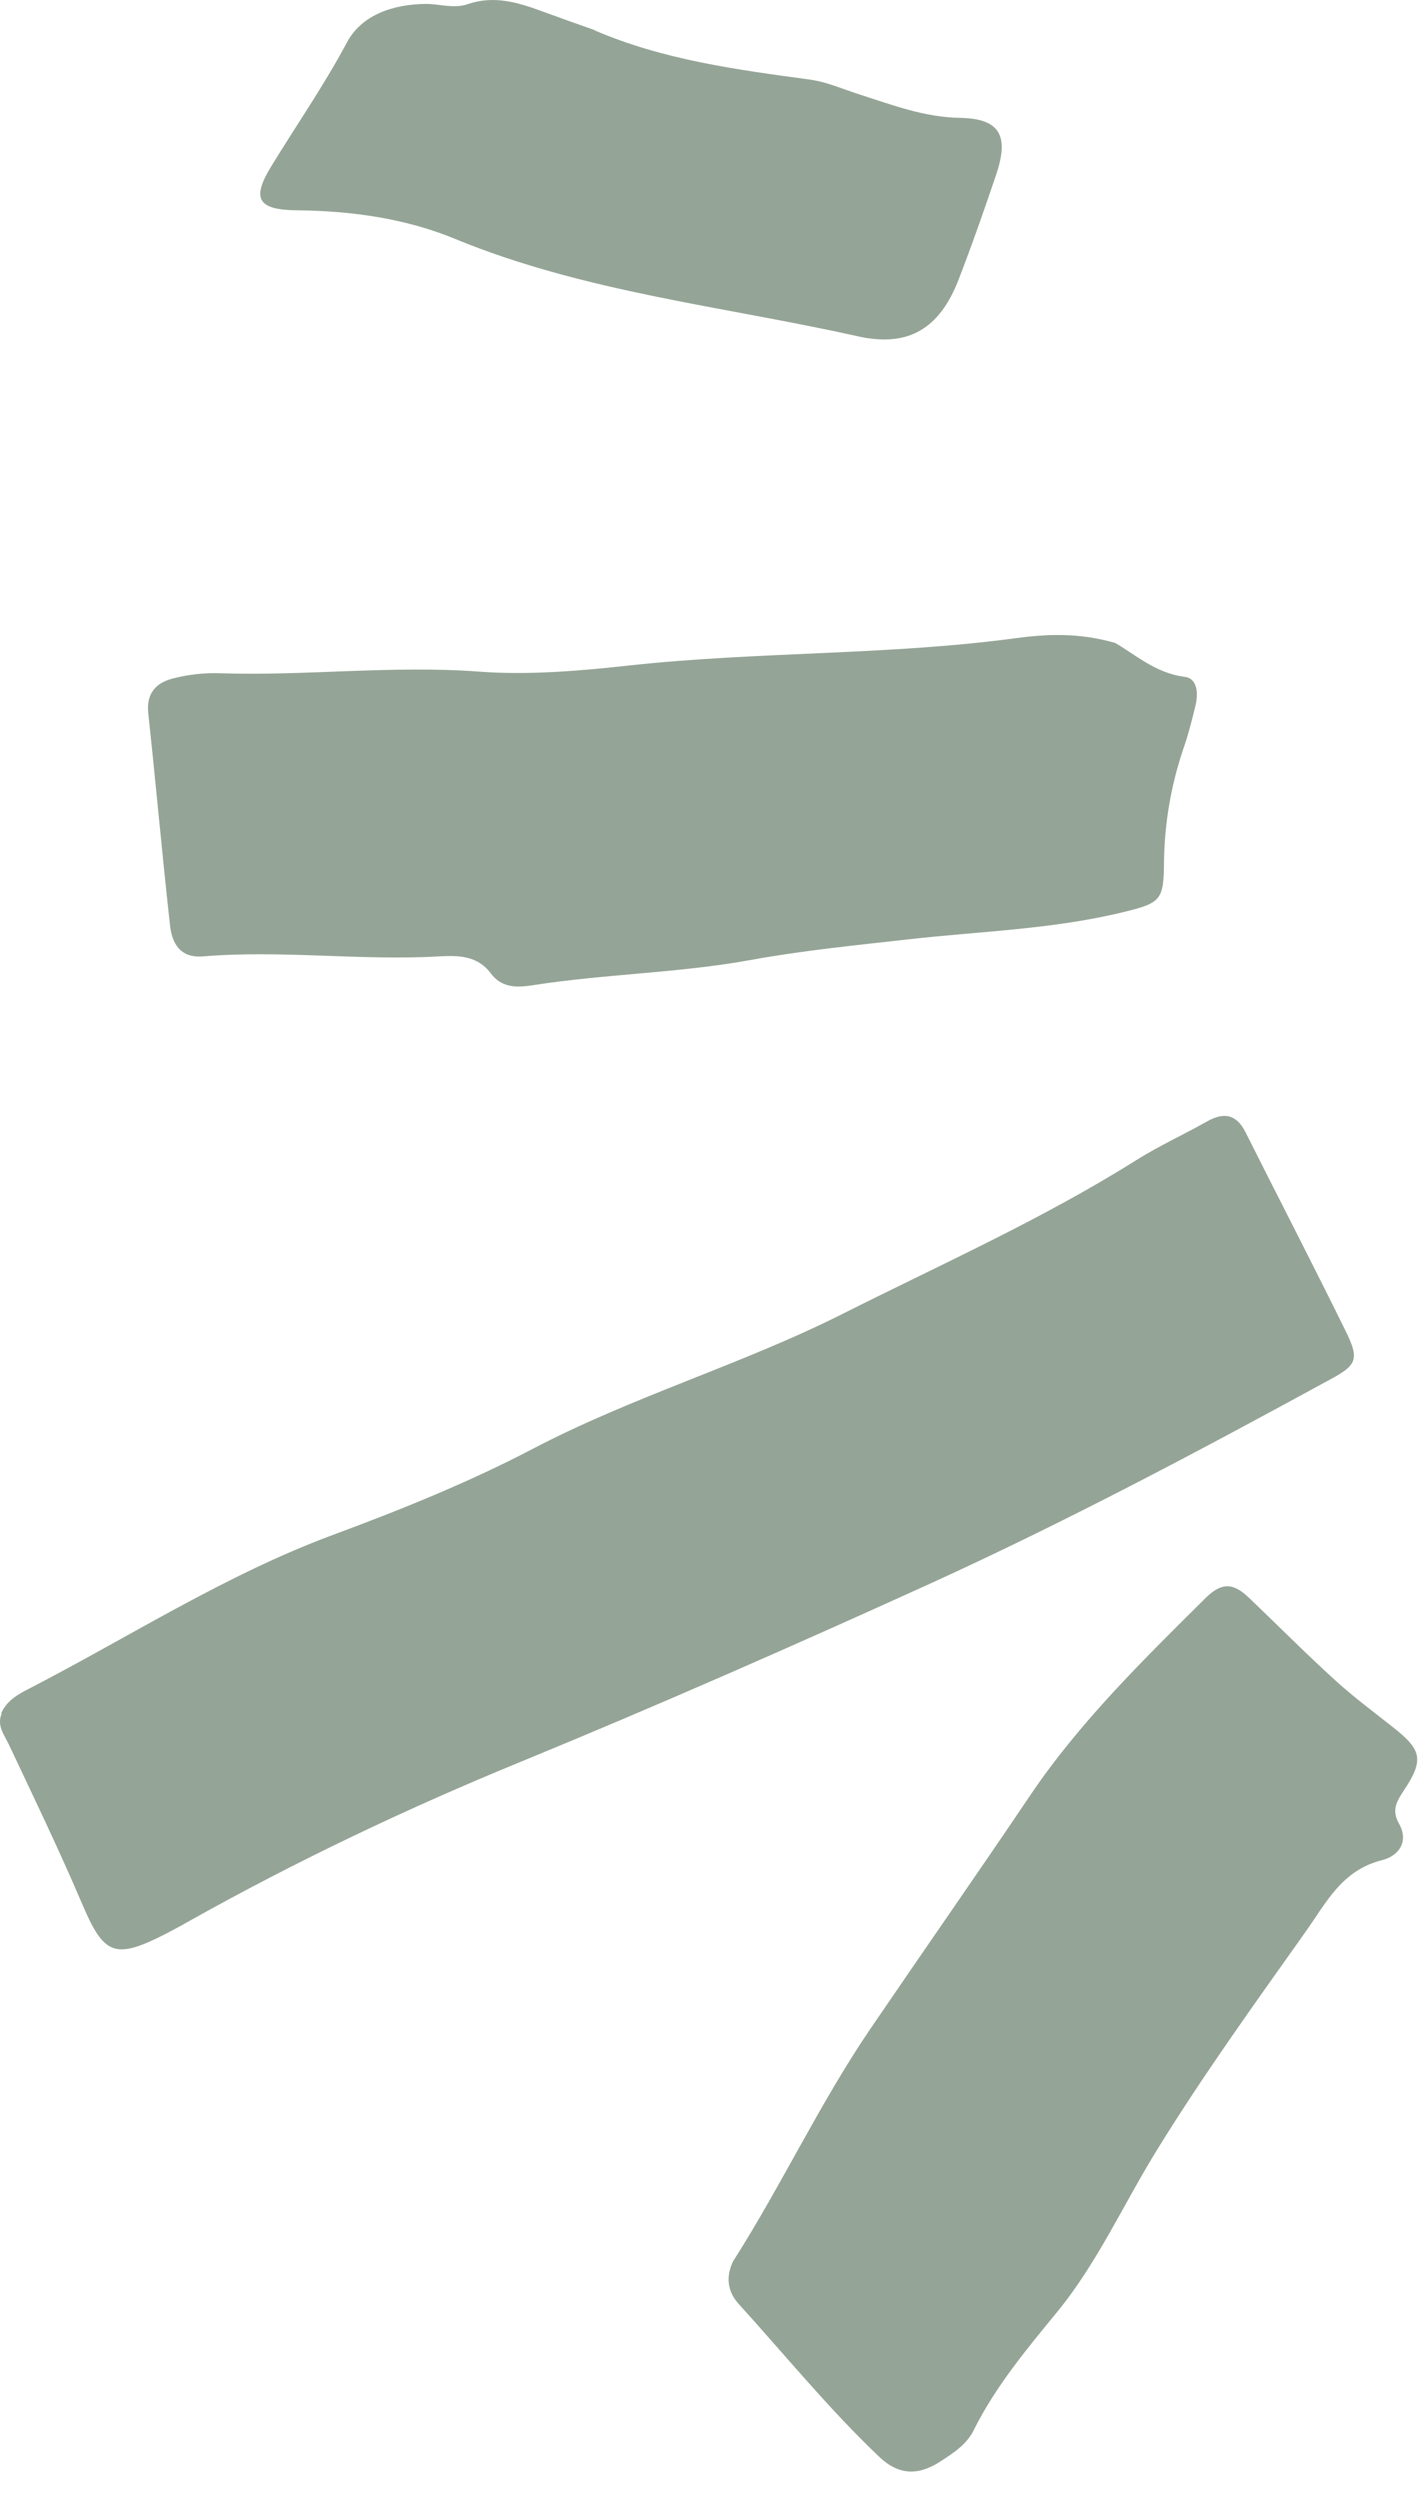 <?xml version="1.0" encoding="UTF-8"?> <svg xmlns="http://www.w3.org/2000/svg" width="42" height="74" viewBox="0 0 42 74" fill="none"><path d="M0.034 50.719C0.197 50.346 0.522 50.16 0.856 49.99C3.833 48.455 6.664 46.624 9.835 45.446C11.843 44.702 13.852 43.895 15.752 42.903C18.737 41.336 21.986 40.39 24.971 38.886C27.887 37.42 30.88 36.087 33.656 34.342C34.323 33.923 35.052 33.59 35.742 33.202C36.246 32.915 36.618 32.977 36.889 33.512C37.874 35.474 38.882 37.42 39.852 39.39C40.27 40.235 40.193 40.406 39.402 40.832C35.509 42.957 31.593 45.035 27.561 46.873C23.568 48.687 19.551 50.455 15.496 52.122C12.084 53.518 8.765 55.092 5.547 56.899C5.345 57.015 5.136 57.124 4.934 57.232C3.391 58.023 3.081 57.884 2.422 56.333C1.747 54.751 0.995 53.192 0.259 51.634C0.119 51.339 -0.098 51.083 0.049 50.727L0.034 50.719Z" fill="#94A496"></path><path d="M33.012 19.022C33.601 19.355 34.221 19.929 35.097 20.037C35.462 20.084 35.493 20.518 35.415 20.859C35.307 21.317 35.191 21.767 35.035 22.209C34.679 23.279 34.493 24.372 34.477 25.504C34.469 26.644 34.392 26.729 33.267 27.001C31.174 27.512 29.018 27.567 26.894 27.807C25.32 27.985 23.738 28.14 22.179 28.427C20.062 28.807 17.906 28.831 15.782 29.164C15.293 29.242 14.851 29.242 14.526 28.8C14.13 28.28 13.564 28.28 12.998 28.311C10.672 28.443 8.338 28.117 6.011 28.311C5.329 28.365 5.089 27.916 5.034 27.373C4.802 25.287 4.616 23.193 4.391 21.108C4.329 20.518 4.631 20.208 5.12 20.084C5.569 19.968 6.042 19.913 6.508 19.929C9.074 20.014 11.626 19.689 14.2 19.882C15.673 19.991 17.185 19.859 18.666 19.696C22.466 19.285 26.297 19.401 30.096 18.89C31.019 18.766 31.957 18.727 33.019 19.029L33.012 19.022Z" fill="#94A496"></path><path d="M21.73 66.912C23.157 64.671 24.281 62.259 25.785 60.049C27.36 57.738 28.965 55.443 30.523 53.132C31.973 50.984 33.858 49.139 35.711 47.301C36.23 46.789 36.572 46.898 36.998 47.301C37.843 48.108 38.665 48.937 39.526 49.72C40.077 50.224 40.673 50.666 41.263 51.132C42.1 51.791 42.186 52.086 41.596 52.977C41.371 53.318 41.209 53.574 41.434 53.977C41.751 54.536 41.402 54.947 40.937 55.063C39.751 55.358 39.293 56.304 38.673 57.18C37.161 59.312 35.633 61.429 34.261 63.655C33.284 65.237 32.516 66.958 31.33 68.416C30.415 69.532 29.484 70.641 28.833 71.952C28.623 72.371 28.212 72.634 27.809 72.89C27.158 73.301 26.584 73.247 26.034 72.719C24.552 71.308 23.258 69.719 21.885 68.207C21.536 67.826 21.49 67.377 21.73 66.904L21.73 66.912Z" fill="#94A496"></path><path d="M17.612 0.899C19.651 1.775 21.822 2.062 23.994 2.357C24.497 2.427 24.978 2.644 25.467 2.799C26.436 3.109 27.382 3.474 28.444 3.489C29.615 3.512 29.887 4.016 29.515 5.141C29.158 6.203 28.786 7.258 28.382 8.304C27.824 9.723 26.909 10.29 25.413 9.956C21.419 9.064 17.325 8.653 13.479 7.072C12.037 6.474 10.431 6.242 8.826 6.226C7.64 6.219 7.446 5.893 8.02 4.947C8.772 3.714 9.594 2.535 10.276 1.256C10.718 0.426 11.672 0.124 12.61 0.116C13.021 0.116 13.448 0.263 13.851 0.124C14.611 -0.14 15.316 0.062 16.03 0.325C16.557 0.519 17.084 0.705 17.612 0.891L17.612 0.899Z" fill="#94A496"></path></svg> 